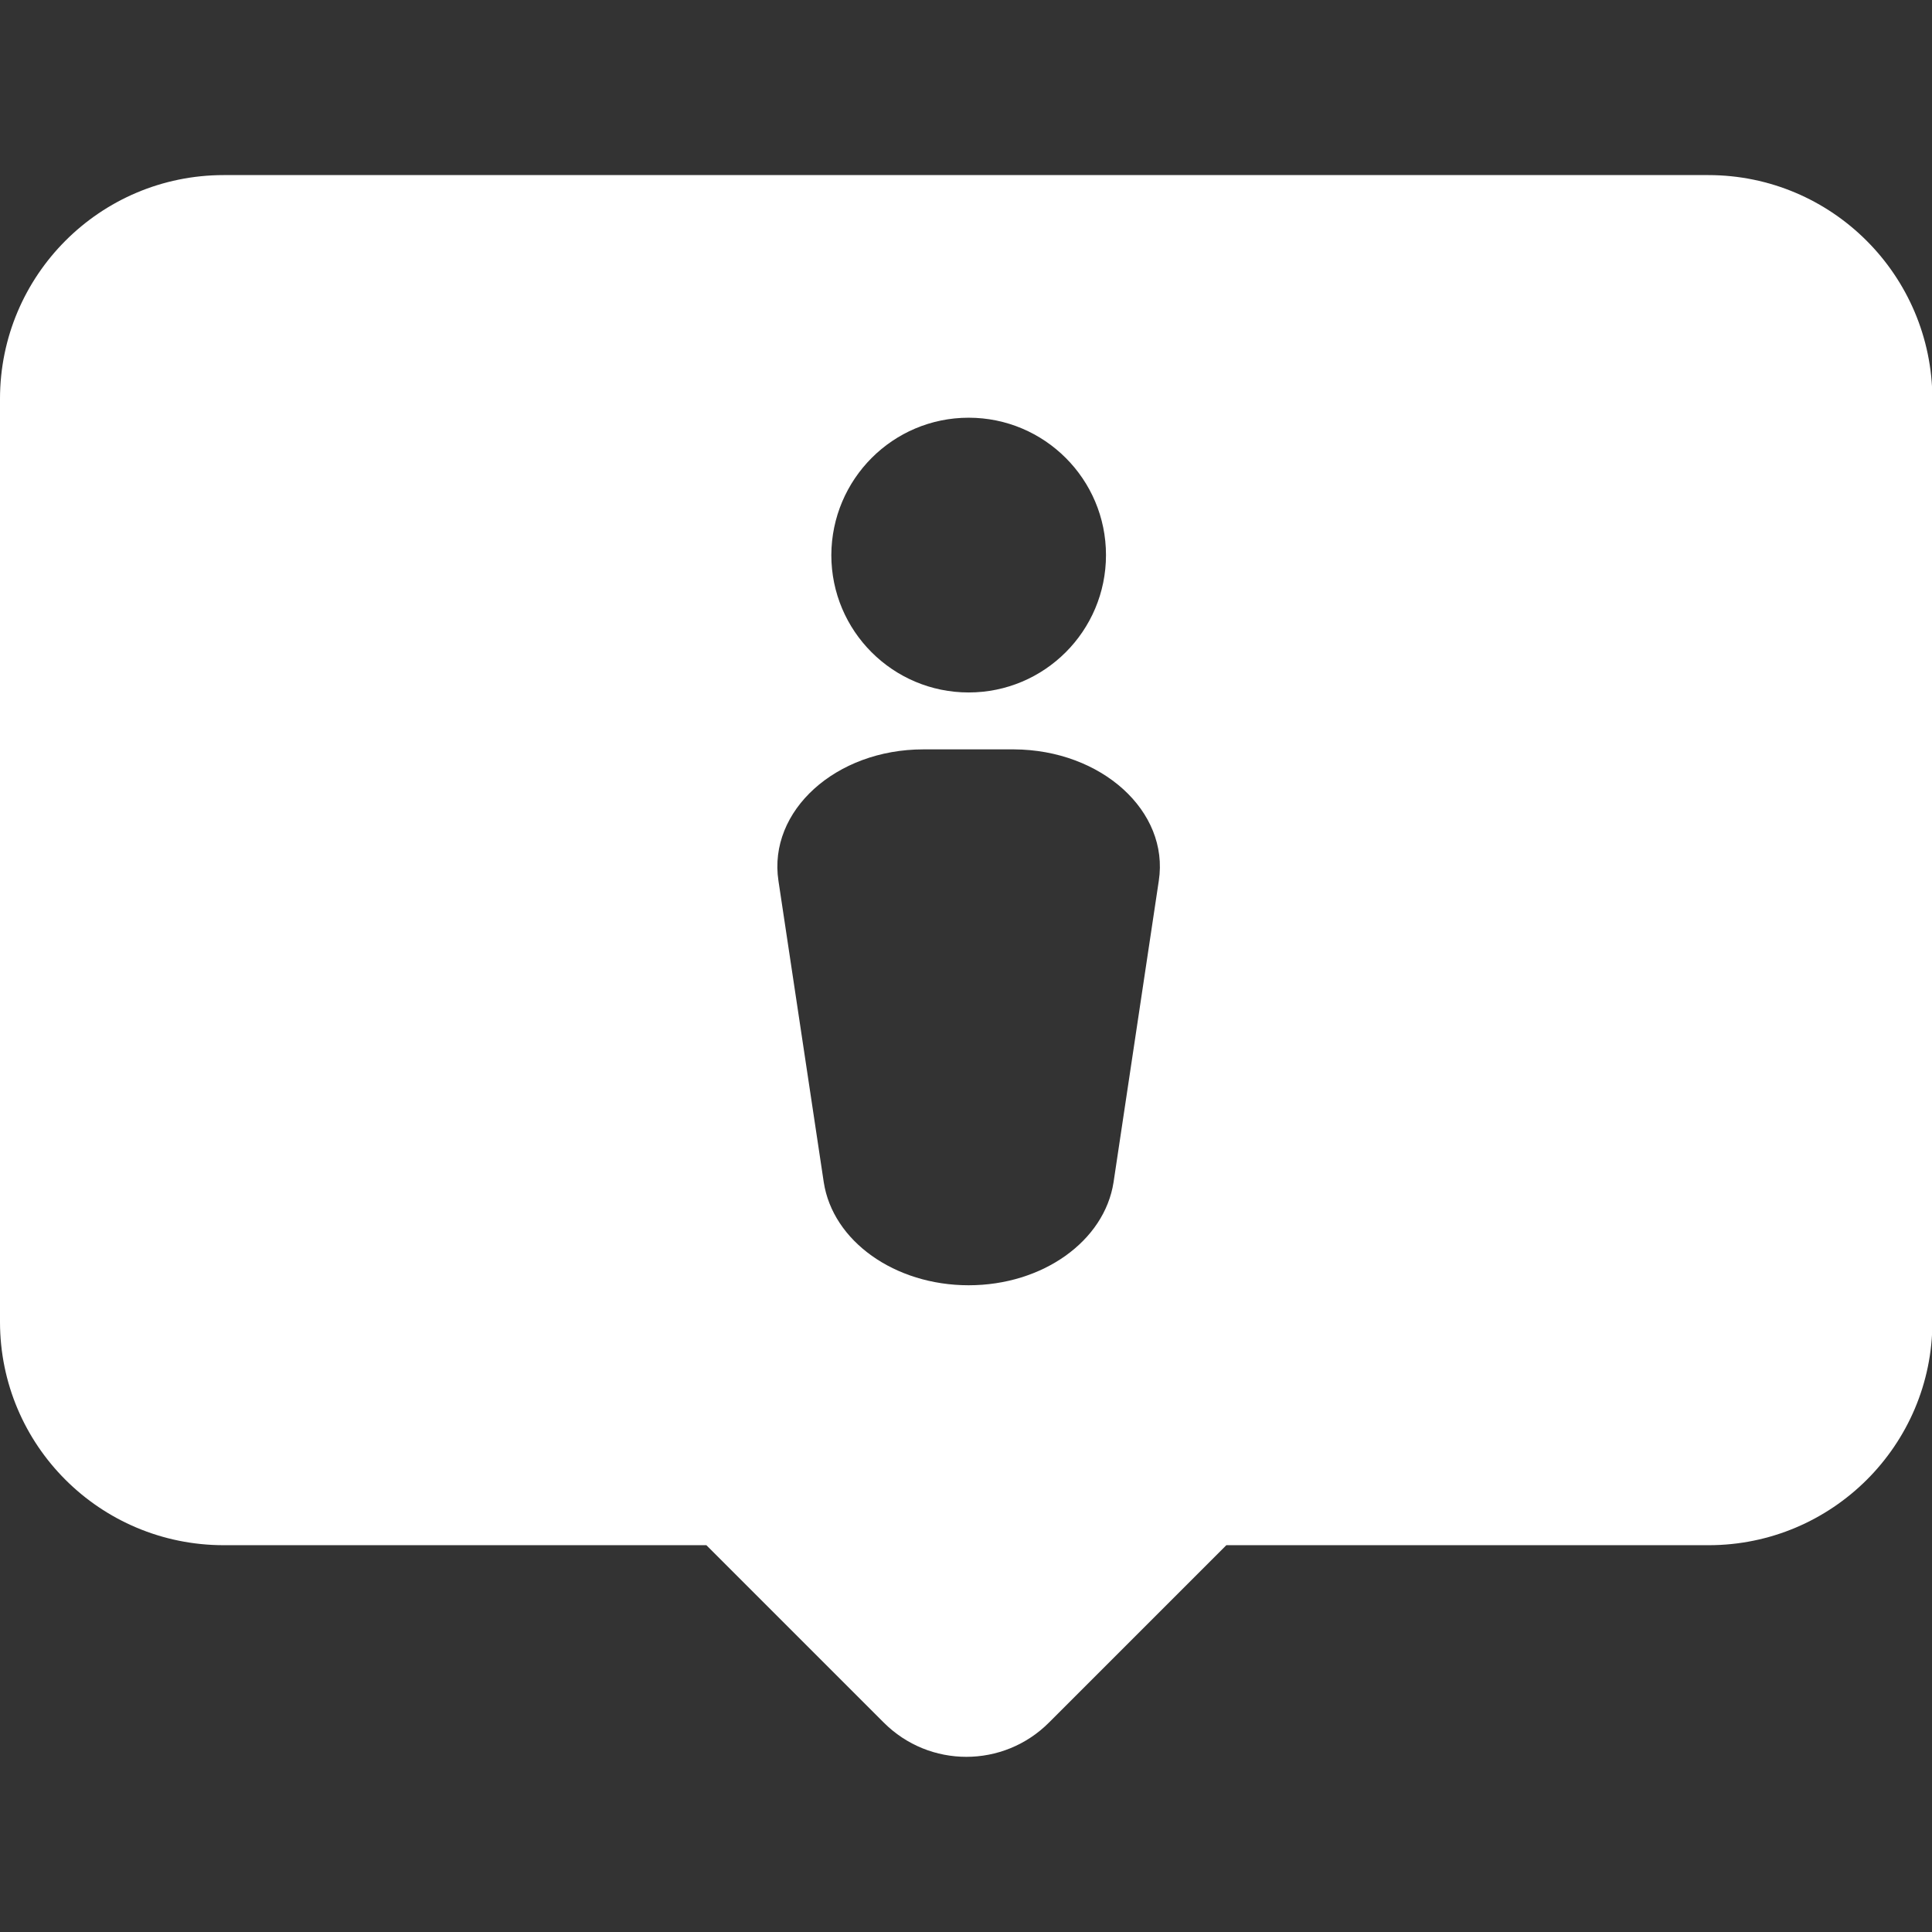 <svg xmlns="http://www.w3.org/2000/svg" width="24" height="24" viewBox="0 0 24 24" fill="none">
  <rect x="0" y="0" width="24" height="24" fill="#333333" stroke="none"/>
  <g clip-path="url(#clip0_10502_2295)">
    <path d="M21.22 2.175H2.78C1.242 2.175 0 3.422 0 4.955V16.42C0 17.953 1.242 19.195 2.78 19.195H8.775L10.978 21.398C11.545 21.966 12.464 21.966 13.031 21.398L15.234 19.195H21.225C22.758 19.195 24.005 17.953 24.005 16.42V4.955C24 3.422 22.758 2.175 21.22 2.175ZM12.033 5.189C12.975 5.189 13.739 5.953 13.739 6.895C13.739 7.838 12.975 8.602 12.033 8.602C11.091 8.602 10.327 7.838 10.327 6.895C10.331 5.953 11.091 5.189 12.033 5.189ZM14.395 10.941L13.833 14.686C13.72 15.417 12.952 15.966 12.033 15.966C11.114 15.966 10.345 15.417 10.233 14.686L9.67 10.941C9.539 10.073 10.383 9.309 11.47 9.309H12.595C13.683 9.314 14.527 10.078 14.395 10.941Z" fill="white"/>
  </g>
  <defs>
    <clipPath id="clip0_10502_2295">
      <rect width="24" height="24" fill="white"/>
    </clipPath>
  </defs>
</svg>